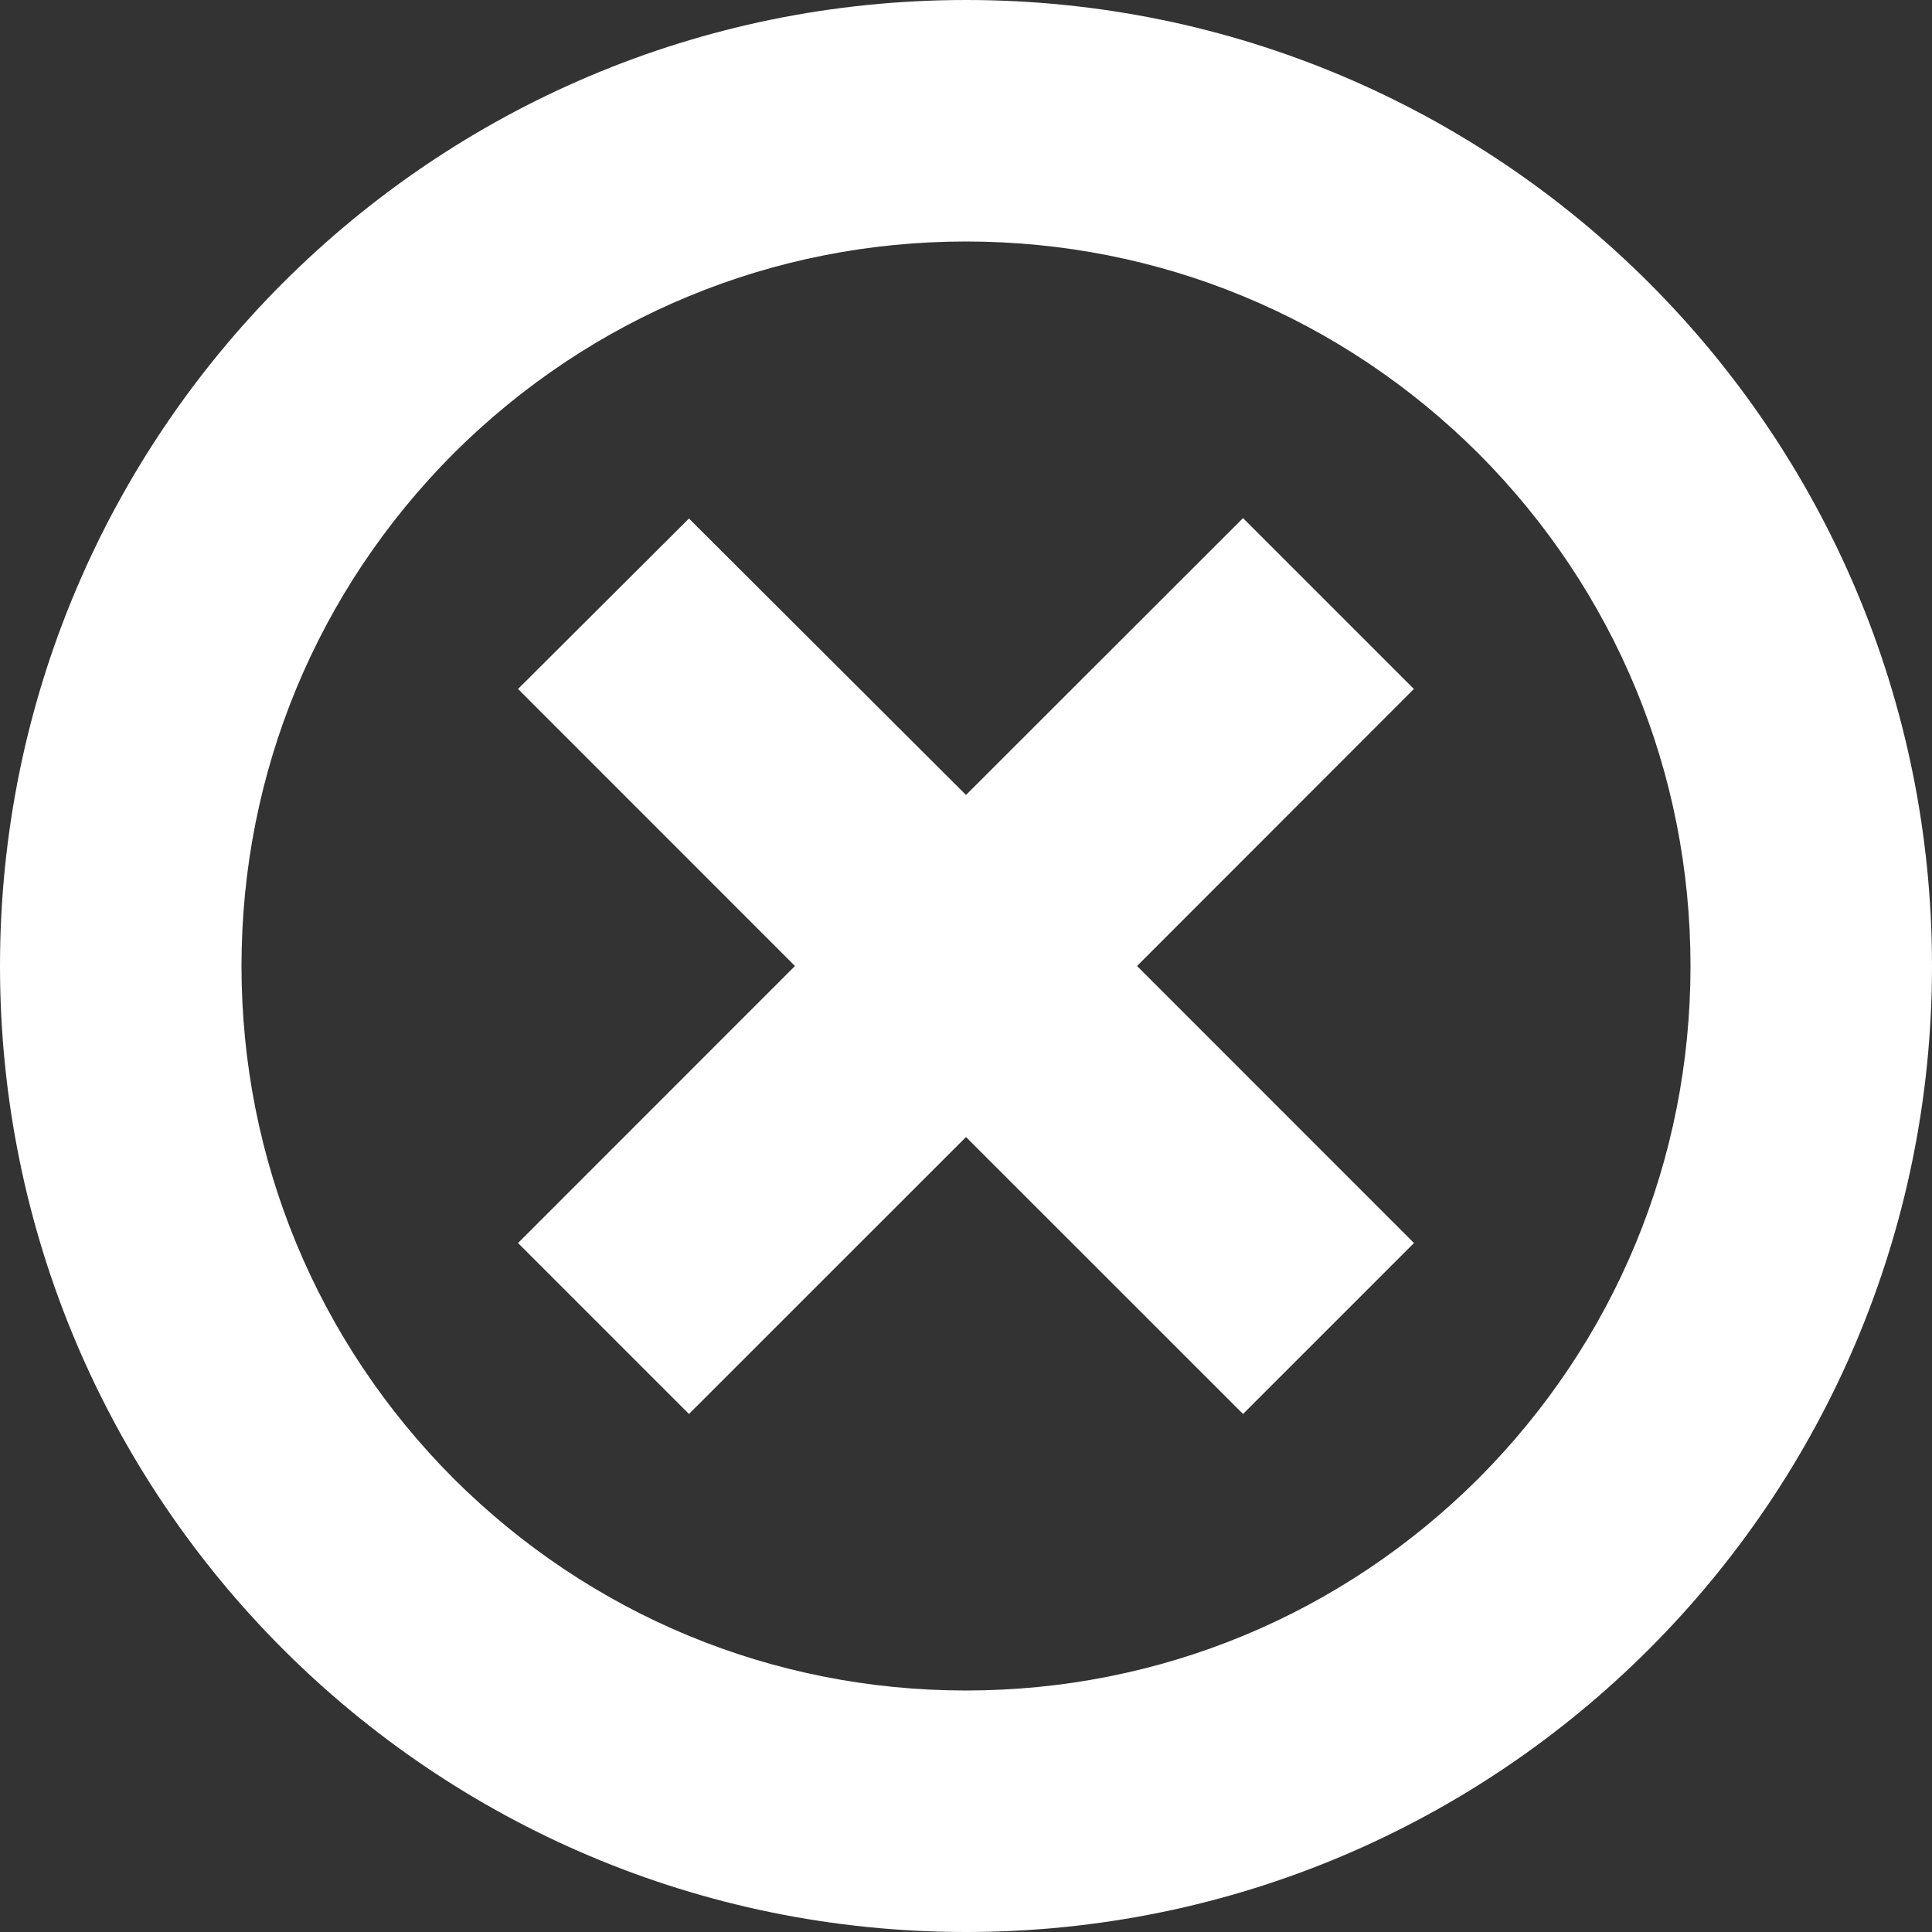 <svg width="23" height="23" viewBox="0 0 23 23" fill="none" xmlns="http://www.w3.org/2000/svg">
<rect x="0" y="0" width="23" height="23" fill="#333333" stroke="none"/>
<path d="M8.202 6.173L11.5 9.464L14.798 6.168L16.832 8.202L13.536 11.5L16.833 14.798L14.798 16.833L11.5 13.536L8.202 16.833L6.167 14.798L9.464 11.5L6.167 8.202L8.202 6.173ZM11.5 0C17.852 0 23 5.148 23 11.5C23 17.852 17.852 23 11.5 23C5.148 23 0 17.852 0 11.5C0 5.148 5.148 0 11.5 0ZM5.399 17.601C7.031 19.227 9.196 20.125 11.5 20.125C13.804 20.125 15.969 19.227 17.601 17.601C19.227 15.969 20.125 13.804 20.125 11.5C20.125 9.196 19.227 7.031 17.601 5.399C15.969 3.773 13.804 2.875 11.5 2.875C9.196 2.875 7.031 3.773 5.399 5.399C3.773 7.031 2.875 9.196 2.875 11.5C2.875 13.804 3.773 15.969 5.399 17.601Z" fill="white"/>
</svg>
